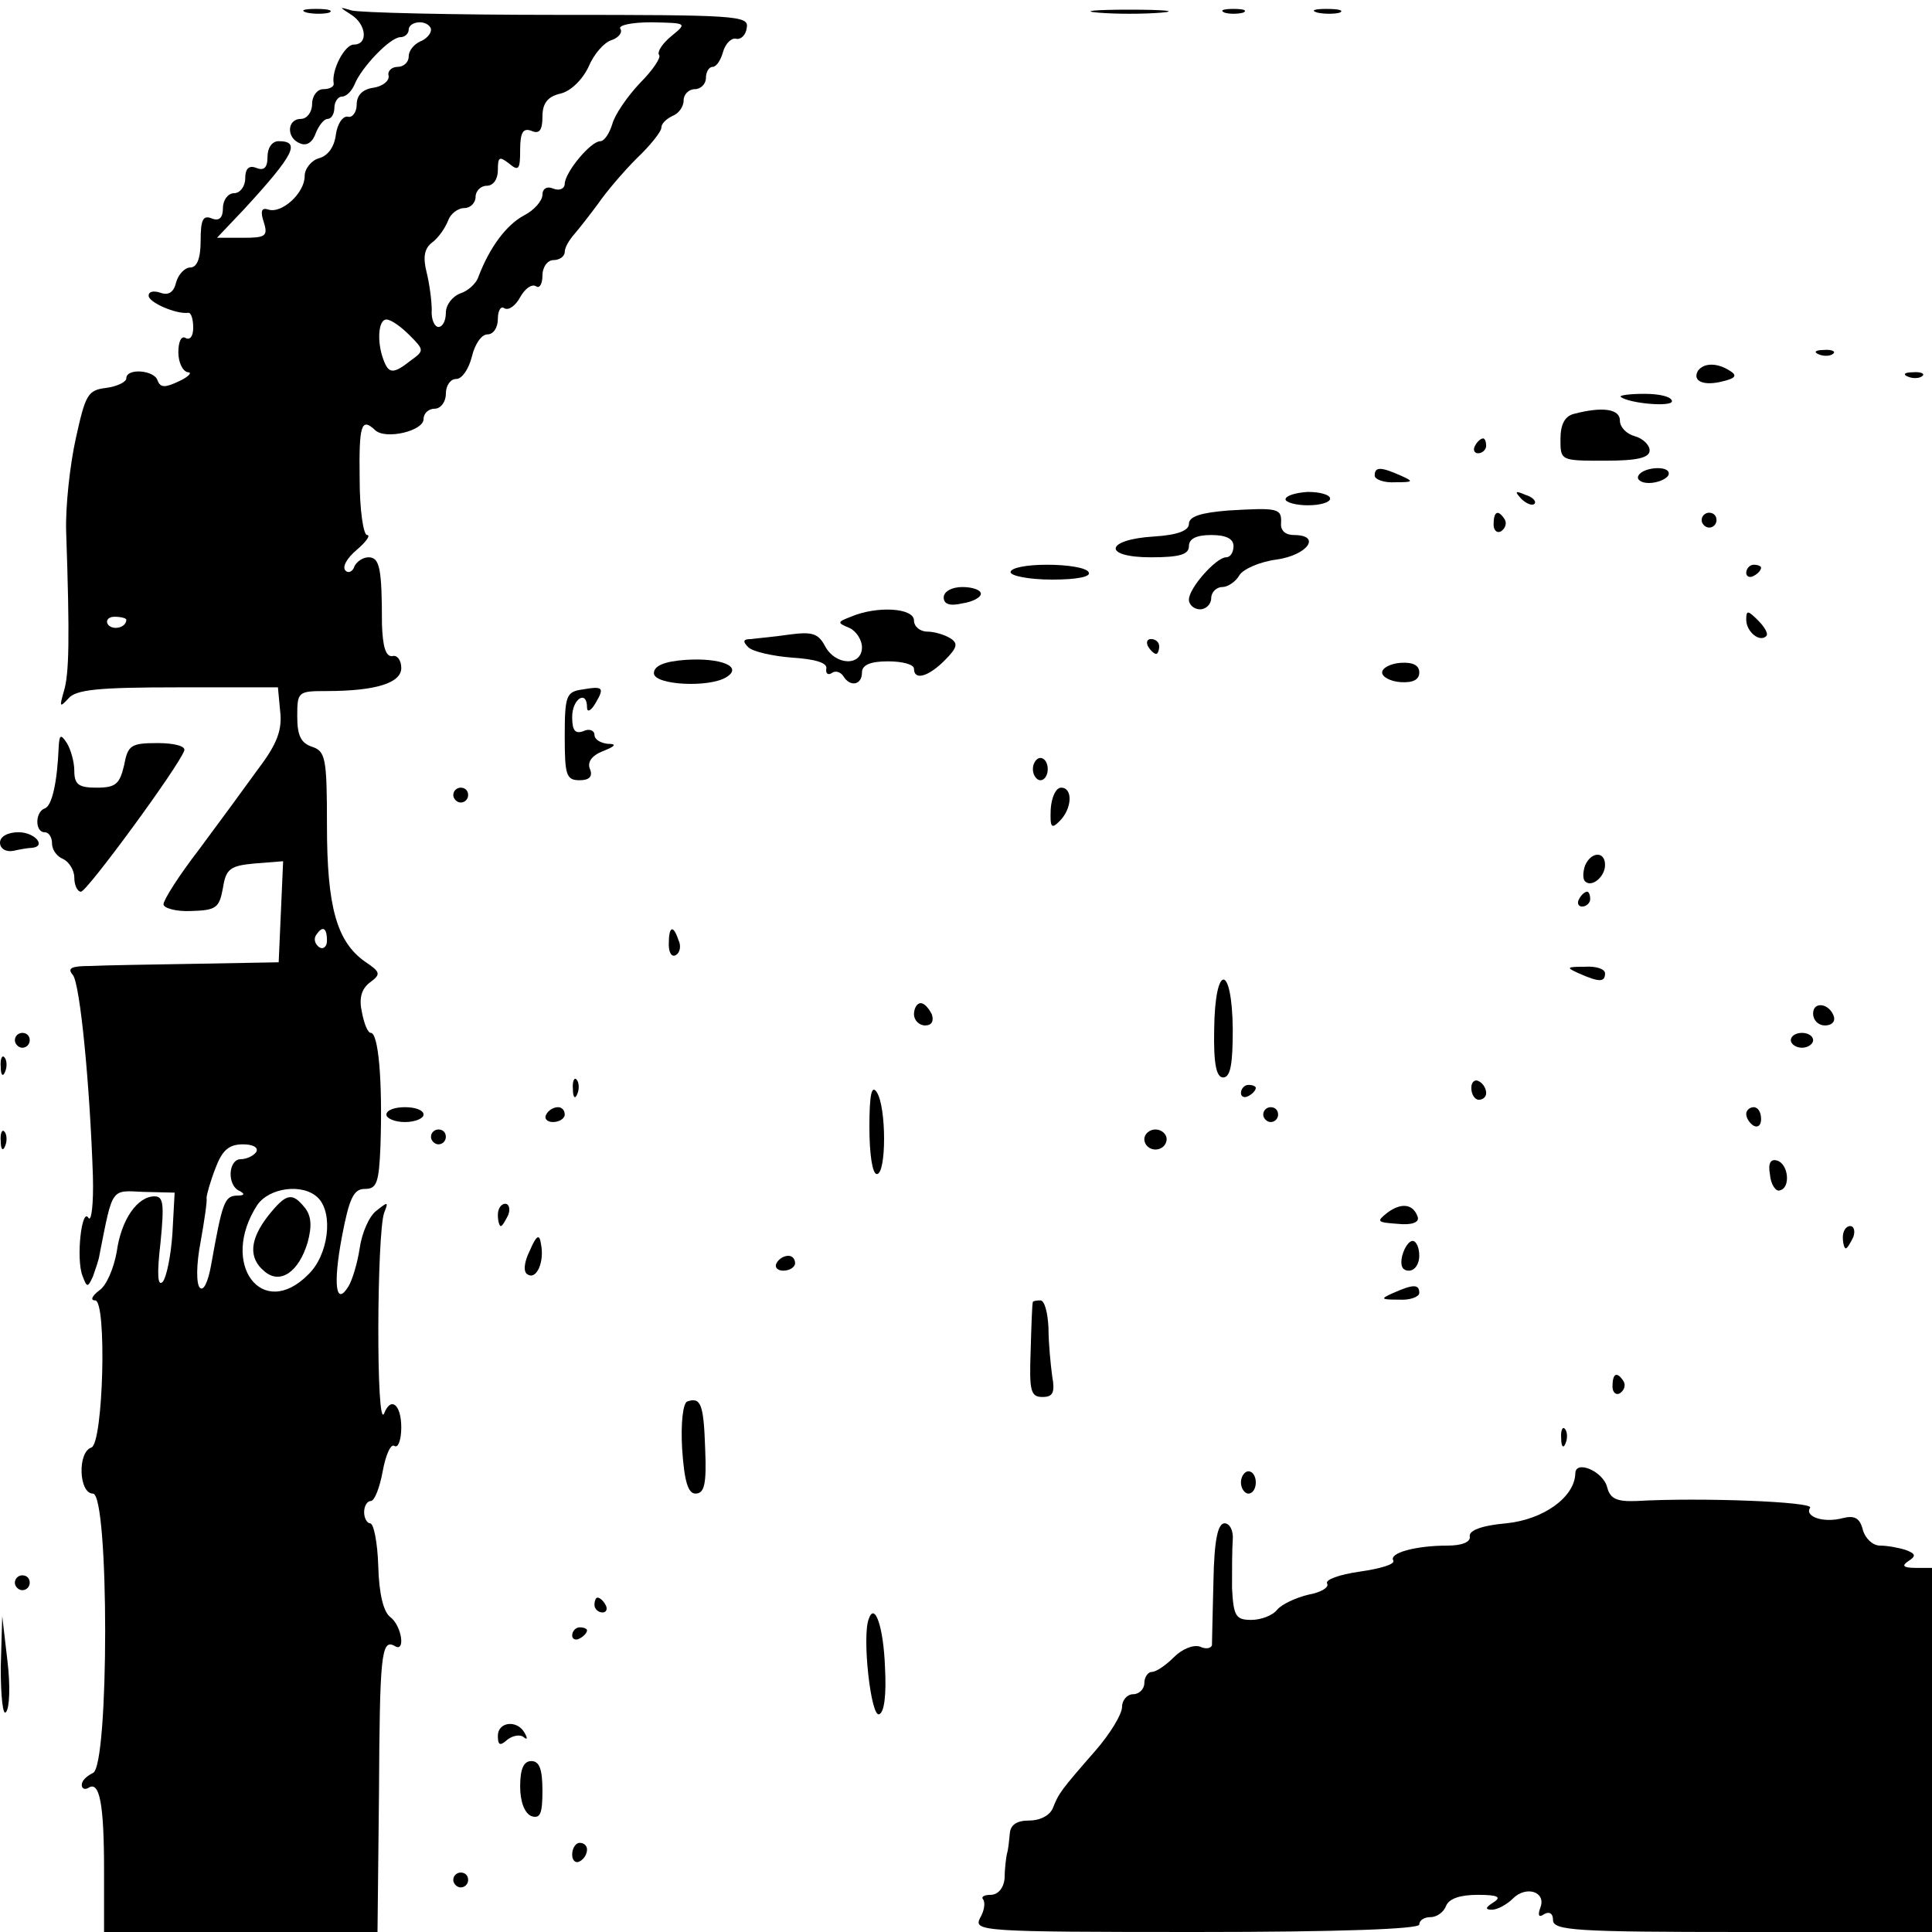 <?xml version="1.0" standalone="no"?>
<!DOCTYPE svg PUBLIC "-//W3C//DTD SVG 20010904//EN"
 "http://www.w3.org/TR/2001/REC-SVG-20010904/DTD/svg10.dtd">
<svg version="1.0" xmlns="http://www.w3.org/2000/svg"
 width="260pt" height="260pt" viewBox="0 0 260 260"
 preserveAspectRatio="xMidYMid meet">
<g transform="translate(0,260) scale(0.1,-0.1)"
fill="#000000" stroke="none">
<path d="M413 2583 c9 -2 23 -2 30 0 6 3 -1 5 -18 5 -16 0 -22 -2 -12 -5z"/>
<path d="M473 2580 c20 -13 23 -40 3 -40 -12 0 -30 -34 -27 -52 1 -5 -6 -8
-14 -8 -8 0 -15 -9 -15 -20 0 -11 -7 -20 -15 -20 -19 0 -20 -26 -1 -33 9 -4
17 2 21 14 4 10 11 19 16 19 5 0 9 7 9 15 0 8 5 15 10 15 6 0 13 7 17 16 9 23
48 64 62 64 6 0 11 5 11 10 0 6 7 10 15 10 8 0 15 -5 15 -10 0 -6 -7 -13 -15
-16 -8 -4 -15 -12 -15 -20 0 -8 -7 -14 -15 -14 -8 0 -14 -6 -12 -12 1 -7 -8
-14 -20 -16 -15 -2 -23 -10 -23 -23 0 -10 -6 -18 -12 -16 -7 1 -14 -10 -16
-24 -2 -17 -11 -29 -23 -32 -10 -3 -19 -14 -19 -24 0 -23 -31 -51 -49 -45 -9
3 -11 -2 -6 -17 6 -19 2 -21 -28 -21 l-35 0 37 39 c67 73 76 91 46 91 -9 0
-15 -9 -15 -21 0 -15 -5 -19 -15 -15 -10 4 -15 -1 -15 -14 0 -11 -7 -20 -15
-20 -8 0 -15 -9 -15 -20 0 -13 -5 -18 -15 -14 -12 5 -15 -2 -15 -30 0 -24 -5
-36 -14 -36 -7 0 -16 -9 -19 -20 -3 -13 -10 -18 -21 -14 -9 3 -16 2 -16 -4 0
-9 37 -25 53 -23 4 1 7 -8 7 -20 0 -11 -4 -17 -10 -14 -6 4 -10 -5 -10 -19 0
-14 6 -26 13 -27 6 0 1 -6 -12 -12 -19 -9 -25 -9 -29 1 -4 14 -42 17 -42 3 0
-5 -12 -11 -27 -13 -25 -3 -28 -9 -41 -68 -8 -36 -14 -92 -13 -125 5 -145 4
-192 -3 -215 -6 -21 -6 -23 6 -10 10 12 40 15 147 15 l135 0 3 -32 c3 -25 -4
-44 -29 -77 -18 -25 -54 -74 -80 -109 -27 -35 -48 -68 -48 -74 0 -5 17 -10 37
-9 34 1 38 4 43 31 4 26 10 30 43 33 l38 3 -3 -68 -3 -68 -110 -2 c-60 -1
-125 -2 -144 -3 -25 0 -31 -3 -23 -12 10 -13 23 -150 27 -271 1 -37 -2 -62 -6
-56 -9 15 -17 -55 -8 -78 6 -16 7 -16 14 -1 3 9 8 22 9 30 18 91 15 86 59 84
l42 -1 -3 -55 c-2 -30 -8 -59 -13 -65 -7 -7 -8 10 -3 53 5 51 4 62 -8 62 -23
0 -45 -31 -51 -75 -4 -22 -14 -46 -24 -52 -9 -7 -12 -13 -5 -13 16 0 11 -192
-5 -198 -19 -6 -17 -62 2 -62 22 0 22 -368 0 -376 -8 -4 -15 -10 -15 -16 0 -5
4 -7 9 -4 15 10 21 -22 21 -110 l0 -84 184 0 184 0 2 186 c1 186 3 209 21 199
15 -10 10 27 -6 39 -9 7 -15 31 -16 69 -1 31 -6 57 -11 57 -4 0 -8 7 -8 15 0
8 4 15 9 15 5 0 12 18 16 40 4 22 11 38 16 34 5 -3 9 9 9 25 0 31 -14 42 -23
19 -11 -26 -10 242 0 270 6 15 5 15 -10 3 -10 -7 -20 -30 -23 -51 -3 -20 -10
-43 -15 -51 -17 -28 -21 2 -9 66 10 53 16 65 31 65 16 0 19 8 21 58 3 90 -3
152 -13 152 -4 0 -9 12 -12 28 -4 18 -1 31 11 40 15 11 14 14 -7 28 -38 27
-51 74 -51 183 0 91 -2 100 -20 106 -15 5 -20 15 -20 41 0 33 1 34 39 34 67 0
101 11 101 31 0 11 -6 18 -12 16 -9 -1 -13 13 -14 43 0 75 -3 90 -18 90 -8 0
-16 -6 -19 -12 -2 -7 -8 -10 -12 -6 -5 5 2 17 15 28 13 11 19 20 14 20 -5 0
-10 34 -10 75 -1 73 2 84 21 66 14 -13 65 -1 65 15 0 8 7 14 15 14 8 0 15 9
15 20 0 11 6 20 14 20 8 0 17 14 21 30 4 17 13 30 21 30 8 0 14 9 14 21 0 11
4 18 9 14 6 -3 15 4 21 15 6 11 15 18 21 15 5 -4 9 3 9 14 0 12 7 21 15 21 8
0 15 5 15 11 0 6 6 16 13 24 6 7 21 26 32 41 11 16 34 43 52 61 18 17 33 36
33 41 0 6 7 12 15 16 8 3 15 12 15 21 0 8 7 15 15 15 8 0 15 7 15 15 0 8 4 15
9 15 5 0 11 9 14 20 3 11 11 19 17 18 7 -2 14 5 15 15 3 16 -15 17 -255 17
-142 0 -267 3 -277 6 -17 5 -17 5 0 -6z m430 -29 c-12 -10 -19 -21 -16 -25 3
-3 -8 -20 -26 -38 -17 -18 -34 -43 -37 -55 -4 -13 -11 -23 -16 -23 -13 0 -47
-41 -48 -57 0 -7 -7 -10 -15 -7 -9 4 -15 0 -15 -8 0 -8 -11 -21 -25 -28 -24
-13 -46 -43 -61 -82 -3 -10 -15 -20 -25 -23 -10 -4 -19 -15 -19 -26 0 -10 -4
-19 -10 -19 -5 0 -10 10 -9 23 0 12 -3 35 -7 51 -5 20 -3 32 8 40 8 6 17 19
21 29 3 9 13 17 22 17 8 0 15 7 15 15 0 8 7 15 15 15 9 0 15 9 15 21 0 18 2
19 15 9 13 -11 15 -8 15 18 0 24 4 30 15 26 11 -5 15 1 15 19 0 18 7 27 24 31
14 3 30 19 38 36 7 17 21 33 31 36 9 3 15 10 12 15 -4 5 15 9 42 9 48 -1 48
-1 26 -19z m-352 -402 c20 -20 20 -21 2 -34 -24 -19 -30 -18 -37 1 -9 24 -7
54 4 54 6 0 19 -9 31 -21z m-381 -383 c0 -11 -19 -15 -25 -6 -3 5 1 10 9 10 9
0 16 -2 16 -4z m270 -432 c0 -8 -5 -12 -10 -9 -6 4 -8 11 -5 16 9 14 15 11 15
-7z m-95 -284 c-3 -5 -13 -10 -21 -10 -17 0 -19 -36 -1 -43 7 -4 6 -6 -5 -6
-16 -1 -19 -10 -34 -94 -4 -22 -10 -35 -15 -30 -5 5 -5 31 1 62 5 28 9 55 8
59 0 4 5 22 12 40 9 24 18 32 37 32 13 0 21 -4 18 -10z m83 -62 c21 -21 14
-77 -13 -103 -62 -63 -120 14 -69 93 16 24 62 30 82 10z"/>
<path d="M361 964 c-25 -32 -27 -57 -5 -75 21 -18 46 -1 58 39 6 22 5 36 -4
47 -17 21 -25 19 -49 -11z"/>
<path d="M1478 2583 c23 -2 61 -2 85 0 23 2 4 4 -43 4 -47 0 -66 -2 -42 -4z"/>
<path d="M1648 2583 c6 -2 18 -2 25 0 6 3 1 5 -13 5 -14 0 -19 -2 -12 -5z"/>
<path d="M1773 2583 c9 -2 23 -2 30 0 6 3 -1 5 -18 5 -16 0 -22 -2 -12 -5z"/>
<path d="M2448 2123 c7 -3 16 -2 19 1 4 3 -2 6 -13 5 -11 0 -14 -3 -6 -6z"/>
<path d="M2285 2101 c-8 -14 8 -21 34 -14 17 4 19 8 9 14 -17 11 -35 11 -43 0z"/>
<path d="M2568 2093 c7 -3 16 -2 19 1 4 3 -2 6 -13 5 -11 0 -14 -3 -6 -6z"/>
<path d="M2181 2066 c11 -9 69 -14 69 -6 0 6 -16 10 -37 10 -20 0 -34 -2 -32
-4z"/>
<path d="M2118 2043 c-12 -3 -18 -14 -18 -34 0 -29 0 -29 60 -29 44 0 60 4 60
14 0 7 -9 16 -20 19 -11 3 -20 12 -20 21 0 16 -24 19 -62 9z"/>
<path d="M1985 2000 c-3 -5 -1 -10 4 -10 6 0 11 5 11 10 0 6 -2 10 -4 10 -3 0
-8 -4 -11 -10z"/>
<path d="M1850 1960 c0 -5 12 -10 28 -9 24 0 25 1 7 9 -27 12 -35 12 -35 0z"/>
<path d="M2205 1960 c-3 -5 3 -10 14 -10 11 0 23 5 26 10 3 6 -3 10 -14 10
-11 0 -23 -4 -26 -10z"/>
<path d="M1730 1928 c0 -4 14 -8 30 -8 17 0 30 4 30 9 0 5 -13 9 -30 9 -16 -1
-30 -5 -30 -10z"/>
<path d="M2047 1929 c7 -7 15 -10 18 -7 3 3 -2 9 -12 12 -14 6 -15 5 -6 -5z"/>
<path d="M1653 1913 c-37 -3 -53 -8 -53 -18 0 -9 -15 -15 -47 -17 -66 -4 -70
-28 -4 -28 39 0 51 4 51 15 0 10 10 15 30 15 20 0 30 -5 30 -15 0 -8 -4 -15
-10 -15 -13 0 -50 -41 -50 -57 0 -7 7 -13 15 -13 8 0 15 7 15 15 0 8 7 15 15
15 7 0 18 7 23 16 5 8 27 18 50 21 42 6 61 33 23 33 -11 0 -18 6 -17 16 1 20
-4 21 -71 17z"/>
<path d="M2010 1894 c0 -8 5 -12 10 -9 6 4 8 11 5 16 -9 14 -15 11 -15 -7z"/>
<path d="M2290 1900 c0 -5 5 -10 10 -10 6 0 10 5 10 10 0 6 -4 10 -10 10 -5 0
-10 -4 -10 -10z"/>
<path d="M1360 1830 c0 -5 25 -10 56 -10 34 0 53 4 49 10 -3 6 -28 10 -56 10
-27 0 -49 -4 -49 -10z"/>
<path d="M2350 1829 c0 -5 5 -7 10 -4 6 3 10 8 10 11 0 2 -4 4 -10 4 -5 0 -10
-5 -10 -11z"/>
<path d="M1270 1796 c0 -9 8 -12 25 -8 14 2 25 8 25 13 0 5 -11 9 -25 9 -14 0
-25 -6 -25 -14z"/>
<path d="M1145 1770 c-18 -7 -19 -8 -2 -15 9 -4 17 -16 17 -26 0 -26 -36 -25
-50 2 -9 17 -18 19 -48 15 -20 -3 -44 -5 -51 -6 -11 0 -12 -3 -4 -11 6 -6 33
-12 59 -14 31 -2 48 -7 46 -15 -1 -6 2 -9 7 -6 5 4 12 2 16 -4 9 -15 25 -12
25 5 0 10 11 15 35 15 19 0 35 -4 35 -10 0 -16 19 -11 41 11 17 17 19 23 8 30
-8 5 -22 9 -31 9 -10 0 -18 7 -18 15 0 17 -50 20 -85 5z"/>
<path d="M2350 1766 c0 -16 18 -31 27 -22 3 3 -2 12 -11 21 -14 14 -16 14 -16
1z"/>
<path d="M1545 1730 c3 -5 8 -10 11 -10 2 0 4 5 4 10 0 6 -5 10 -11 10 -5 0
-7 -4 -4 -10z"/>
<path d="M923 1712 c-29 -2 -43 -8 -43 -18 0 -16 75 -20 98 -5 22 14 -8 26
-55 23z"/>
<path d="M1860 1695 c0 -6 11 -12 25 -13 16 -1 25 3 25 13 0 10 -9 14 -25 13
-14 -1 -25 -7 -25 -13z"/>
<path d="M783 1672 c-21 -3 -23 -9 -23 -63 0 -52 2 -59 20 -59 13 0 18 5 14
15 -4 9 2 18 17 24 18 7 19 10 7 10 -10 1 -18 6 -18 12 0 6 -7 9 -15 5 -11 -4
-15 1 -15 19 0 25 20 37 20 13 0 -7 5 -5 11 5 13 22 11 24 -18 19z"/>
<path d="M79 1595 c-2 -48 -9 -80 -19 -83 -13 -5 -13 -32 0 -32 6 0 10 -7 10
-15 0 -9 7 -18 15 -21 8 -4 15 -15 15 -25 0 -10 4 -19 9 -19 8 0 132 169 139
190 2 6 -14 10 -36 10 -36 0 -40 -3 -45 -30 -6 -25 -11 -30 -37 -30 -24 0 -30
4 -30 23 0 12 -5 29 -10 37 -8 12 -10 12 -11 -5z"/>
<path d="M1390 1565 c0 -8 5 -15 10 -15 6 0 10 7 10 15 0 8 -4 15 -10 15 -5 0
-10 -7 -10 -15z"/>
<path d="M610 1530 c0 -5 5 -10 10 -10 6 0 10 5 10 10 0 6 -4 10 -10 10 -5 0
-10 -4 -10 -10z"/>
<path d="M1414 1511 c-1 -25 1 -27 12 -16 17 17 18 45 2 45 -7 0 -13 -13 -14
-29z"/>
<path d="M0 1466 c0 -8 8 -13 18 -11 9 2 20 4 25 4 20 2 4 21 -18 21 -15 0
-25 -6 -25 -14z"/>
<path d="M2133 1435 c-3 -9 -3 -18 0 -21 9 -9 27 6 27 22 0 19 -19 18 -27 -1z"/>
<path d="M2125 1390 c-3 -5 -1 -10 4 -10 6 0 11 5 11 10 0 6 -2 10 -4 10 -3 0
-8 -4 -11 -10z"/>
<path d="M900 1329 c0 -11 4 -18 10 -14 5 3 7 12 3 20 -7 21 -13 19 -13 -6z"/>
<path d="M2125 1290 c27 -12 35 -12 35 0 0 6 -12 10 -27 9 -25 0 -26 -1 -8 -9z"/>
<path d="M1634 1215 c-1 -47 3 -65 12 -65 10 0 13 18 13 65 -1 89 -24 89 -25
0z"/>
<path d="M1230 1235 c0 -8 7 -15 15 -15 9 0 12 6 9 15 -4 8 -10 15 -15 15 -5
0 -9 -7 -9 -15z"/>
<path d="M2440 1236 c0 -9 7 -16 16 -16 9 0 14 5 12 12 -6 18 -28 21 -28 4z"/>
<path d="M20 1200 c0 -5 5 -10 10 -10 6 0 10 5 10 10 0 6 -4 10 -10 10 -5 0
-10 -4 -10 -10z"/>
<path d="M2410 1200 c0 -5 7 -10 15 -10 8 0 15 5 15 10 0 6 -7 10 -15 10 -8 0
-15 -4 -15 -10z"/>
<path d="M1 1164 c0 -11 3 -14 6 -6 3 7 2 16 -1 19 -3 4 -6 -2 -5 -13z"/>
<path d="M771 1134 c0 -11 3 -14 6 -6 3 7 2 16 -1 19 -3 4 -6 -2 -5 -13z"/>
<path d="M1980 1136 c0 -9 5 -16 10 -16 6 0 10 4 10 9 0 6 -4 13 -10 16 -5 3
-10 -1 -10 -9z"/>
<path d="M1170 1083 c0 -36 4 -63 10 -63 13 0 13 90 0 110 -7 11 -10 -3 -10
-47z"/>
<path d="M1670 1129 c0 -5 5 -7 10 -4 6 3 10 8 10 11 0 2 -4 4 -10 4 -5 0 -10
-5 -10 -11z"/>
<path d="M520 1100 c0 -5 11 -10 25 -10 14 0 25 5 25 10 0 6 -11 10 -25 10
-14 0 -25 -4 -25 -10z"/>
<path d="M735 1100 c-3 -5 1 -10 9 -10 9 0 16 5 16 10 0 6 -4 10 -9 10 -6 0
-13 -4 -16 -10z"/>
<path d="M1700 1100 c0 -5 5 -10 10 -10 6 0 10 5 10 10 0 6 -4 10 -10 10 -5 0
-10 -4 -10 -10z"/>
<path d="M2350 1101 c0 -6 5 -13 10 -16 6 -3 10 1 10 9 0 9 -4 16 -10 16 -5 0
-10 -4 -10 -9z"/>
<path d="M1 1064 c0 -11 3 -14 6 -6 3 7 2 16 -1 19 -3 4 -6 -2 -5 -13z"/>
<path d="M580 1070 c0 -5 5 -10 10 -10 6 0 10 5 10 10 0 6 -4 10 -10 10 -5 0
-10 -4 -10 -10z"/>
<path d="M1540 1067 c0 -8 7 -14 15 -14 8 0 15 6 15 14 0 7 -7 13 -15 13 -8 0
-15 -6 -15 -13z"/>
<path d="M2382 1019 c1 -13 8 -23 13 -21 15 3 12 35 -3 40 -9 3 -13 -3 -10
-19z"/>
<path d="M670 965 c0 -8 2 -15 4 -15 2 0 6 7 10 15 3 8 1 15 -4 15 -6 0 -10
-7 -10 -15z"/>
<path d="M1867 968 c-15 -12 -14 -13 14 -15 19 -2 29 2 27 9 -6 18 -22 20 -41
6z"/>
<path d="M2480 935 c0 -8 2 -15 4 -15 2 0 6 7 10 15 3 8 1 15 -4 15 -6 0 -10
-7 -10 -15z"/>
<path d="M713 917 c-8 -16 -9 -29 -3 -32 12 -8 23 17 18 41 -2 14 -6 12 -15
-9z"/>
<path d="M1887 910 c-3 -13 0 -20 9 -20 8 0 14 9 14 20 0 11 -4 20 -9 20 -5 0
-11 -9 -14 -20z"/>
<path d="M1045 900 c-3 -5 1 -10 9 -10 9 0 16 5 16 10 0 6 -4 10 -9 10 -6 0
-13 -4 -16 -10z"/>
<path d="M1875 860 c-18 -8 -17 -9 8 -9 15 -1 27 4 27 9 0 12 -8 12 -35 0z"/>
<path d="M1390 848 c-1 -2 -2 -31 -3 -66 -2 -54 0 -62 16 -62 14 0 17 6 13 28
-2 15 -5 44 -5 65 -1 20 -5 37 -11 37 -5 0 -10 -1 -10 -2z"/>
<path d="M2170 734 c0 -8 5 -12 10 -9 6 4 8 11 5 16 -9 14 -15 11 -15 -7z"/>
<path d="M925 714 c-6 -2 -9 -30 -7 -64 3 -44 8 -60 18 -60 12 0 15 13 13 60
-2 61 -6 70 -24 64z"/>
<path d="M2101 664 c0 -11 3 -14 6 -6 3 7 2 16 -1 19 -3 4 -6 -2 -5 -13z"/>
<path d="M2120 617 c-1 -32 -43 -62 -93 -67 -34 -3 -51 -10 -49 -18 1 -7 -10
-12 -30 -12 -43 0 -79 -10 -73 -20 3 -5 -17 -11 -45 -15 -28 -4 -47 -11 -44
-16 3 -5 -8 -12 -25 -15 -17 -4 -36 -13 -42 -20 -6 -8 -22 -14 -35 -14 -21 0
-24 5 -26 43 0 23 0 52 1 65 1 12 -4 22 -11 22 -9 0 -14 -22 -15 -78 -1 -42
-2 -81 -2 -86 -1 -4 -8 -6 -16 -2 -9 3 -24 -3 -35 -14 -11 -11 -24 -20 -30
-20 -5 0 -10 -7 -10 -15 0 -8 -7 -15 -15 -15 -8 0 -15 -8 -15 -17 0 -10 -16
-36 -35 -58 -48 -55 -50 -58 -58 -78 -4 -10 -17 -17 -32 -17 -17 0 -25 -6 -26
-17 -1 -10 -2 -22 -4 -28 -1 -5 -3 -20 -3 -32 -1 -14 -9 -23 -19 -23 -9 0 -13
-3 -10 -6 3 -4 2 -15 -4 -25 -9 -18 0 -19 291 -19 193 0 300 4 300 10 0 6 7
10 15 10 9 0 18 7 21 15 4 10 19 15 43 15 27 0 32 -3 21 -10 -11 -7 -12 -10
-2 -10 7 0 20 7 28 15 18 18 45 9 37 -12 -4 -11 -2 -14 5 -9 7 4 12 1 12 -8 0
-14 31 -16 255 -16 l255 0 0 245 0 245 -22 0 c-17 0 -19 3 -10 9 11 7 10 10
-3 15 -9 3 -25 6 -35 6 -10 0 -20 10 -23 21 -4 16 -11 20 -27 16 -26 -7 -52 2
-44 14 5 8 -147 14 -234 9 -26 -1 -35 3 -39 18 -5 22 -43 38 -43 19z"/>
<path d="M1670 605 c0 -8 5 -15 10 -15 6 0 10 7 10 15 0 8 -4 15 -10 15 -5 0
-10 -7 -10 -15z"/>
<path d="M20 470 c0 -5 5 -10 10 -10 6 0 10 5 10 10 0 6 -4 10 -10 10 -5 0
-10 -4 -10 -10z"/>
<path d="M800 440 c0 -5 5 -10 11 -10 5 0 7 5 4 10 -3 6 -8 10 -11 10 -2 0 -4
-4 -4 -10z"/>
<path d="M1169 421 c-9 -24 3 -132 14 -128 7 2 10 26 8 63 -2 55 -14 89 -22
65z"/>
<path d="M1 356 c0 -39 3 -66 7 -60 5 5 6 36 2 69 l-7 60 -2 -69z"/>
<path d="M770 399 c0 -5 5 -7 10 -4 6 3 10 8 10 11 0 2 -4 4 -10 4 -5 0 -10
-5 -10 -11z"/>
<path d="M670 264 c0 -13 3 -14 13 -5 8 6 18 7 22 3 5 -4 5 -1 1 6 -10 18 -36
15 -36 -4z"/>
<path d="M700 196 c0 -21 6 -36 15 -40 12 -4 15 3 15 34 0 29 -4 40 -15 40
-10 0 -15 -10 -15 -34z"/>
<path d="M770 104 c0 -8 5 -12 10 -9 6 3 10 10 10 16 0 5 -4 9 -10 9 -5 0 -10
-7 -10 -16z"/>
<path d="M610 70 c0 -5 5 -10 10 -10 6 0 10 5 10 10 0 6 -4 10 -10 10 -5 0
-10 -4 -10 -10z"/>
</g>
</svg>
